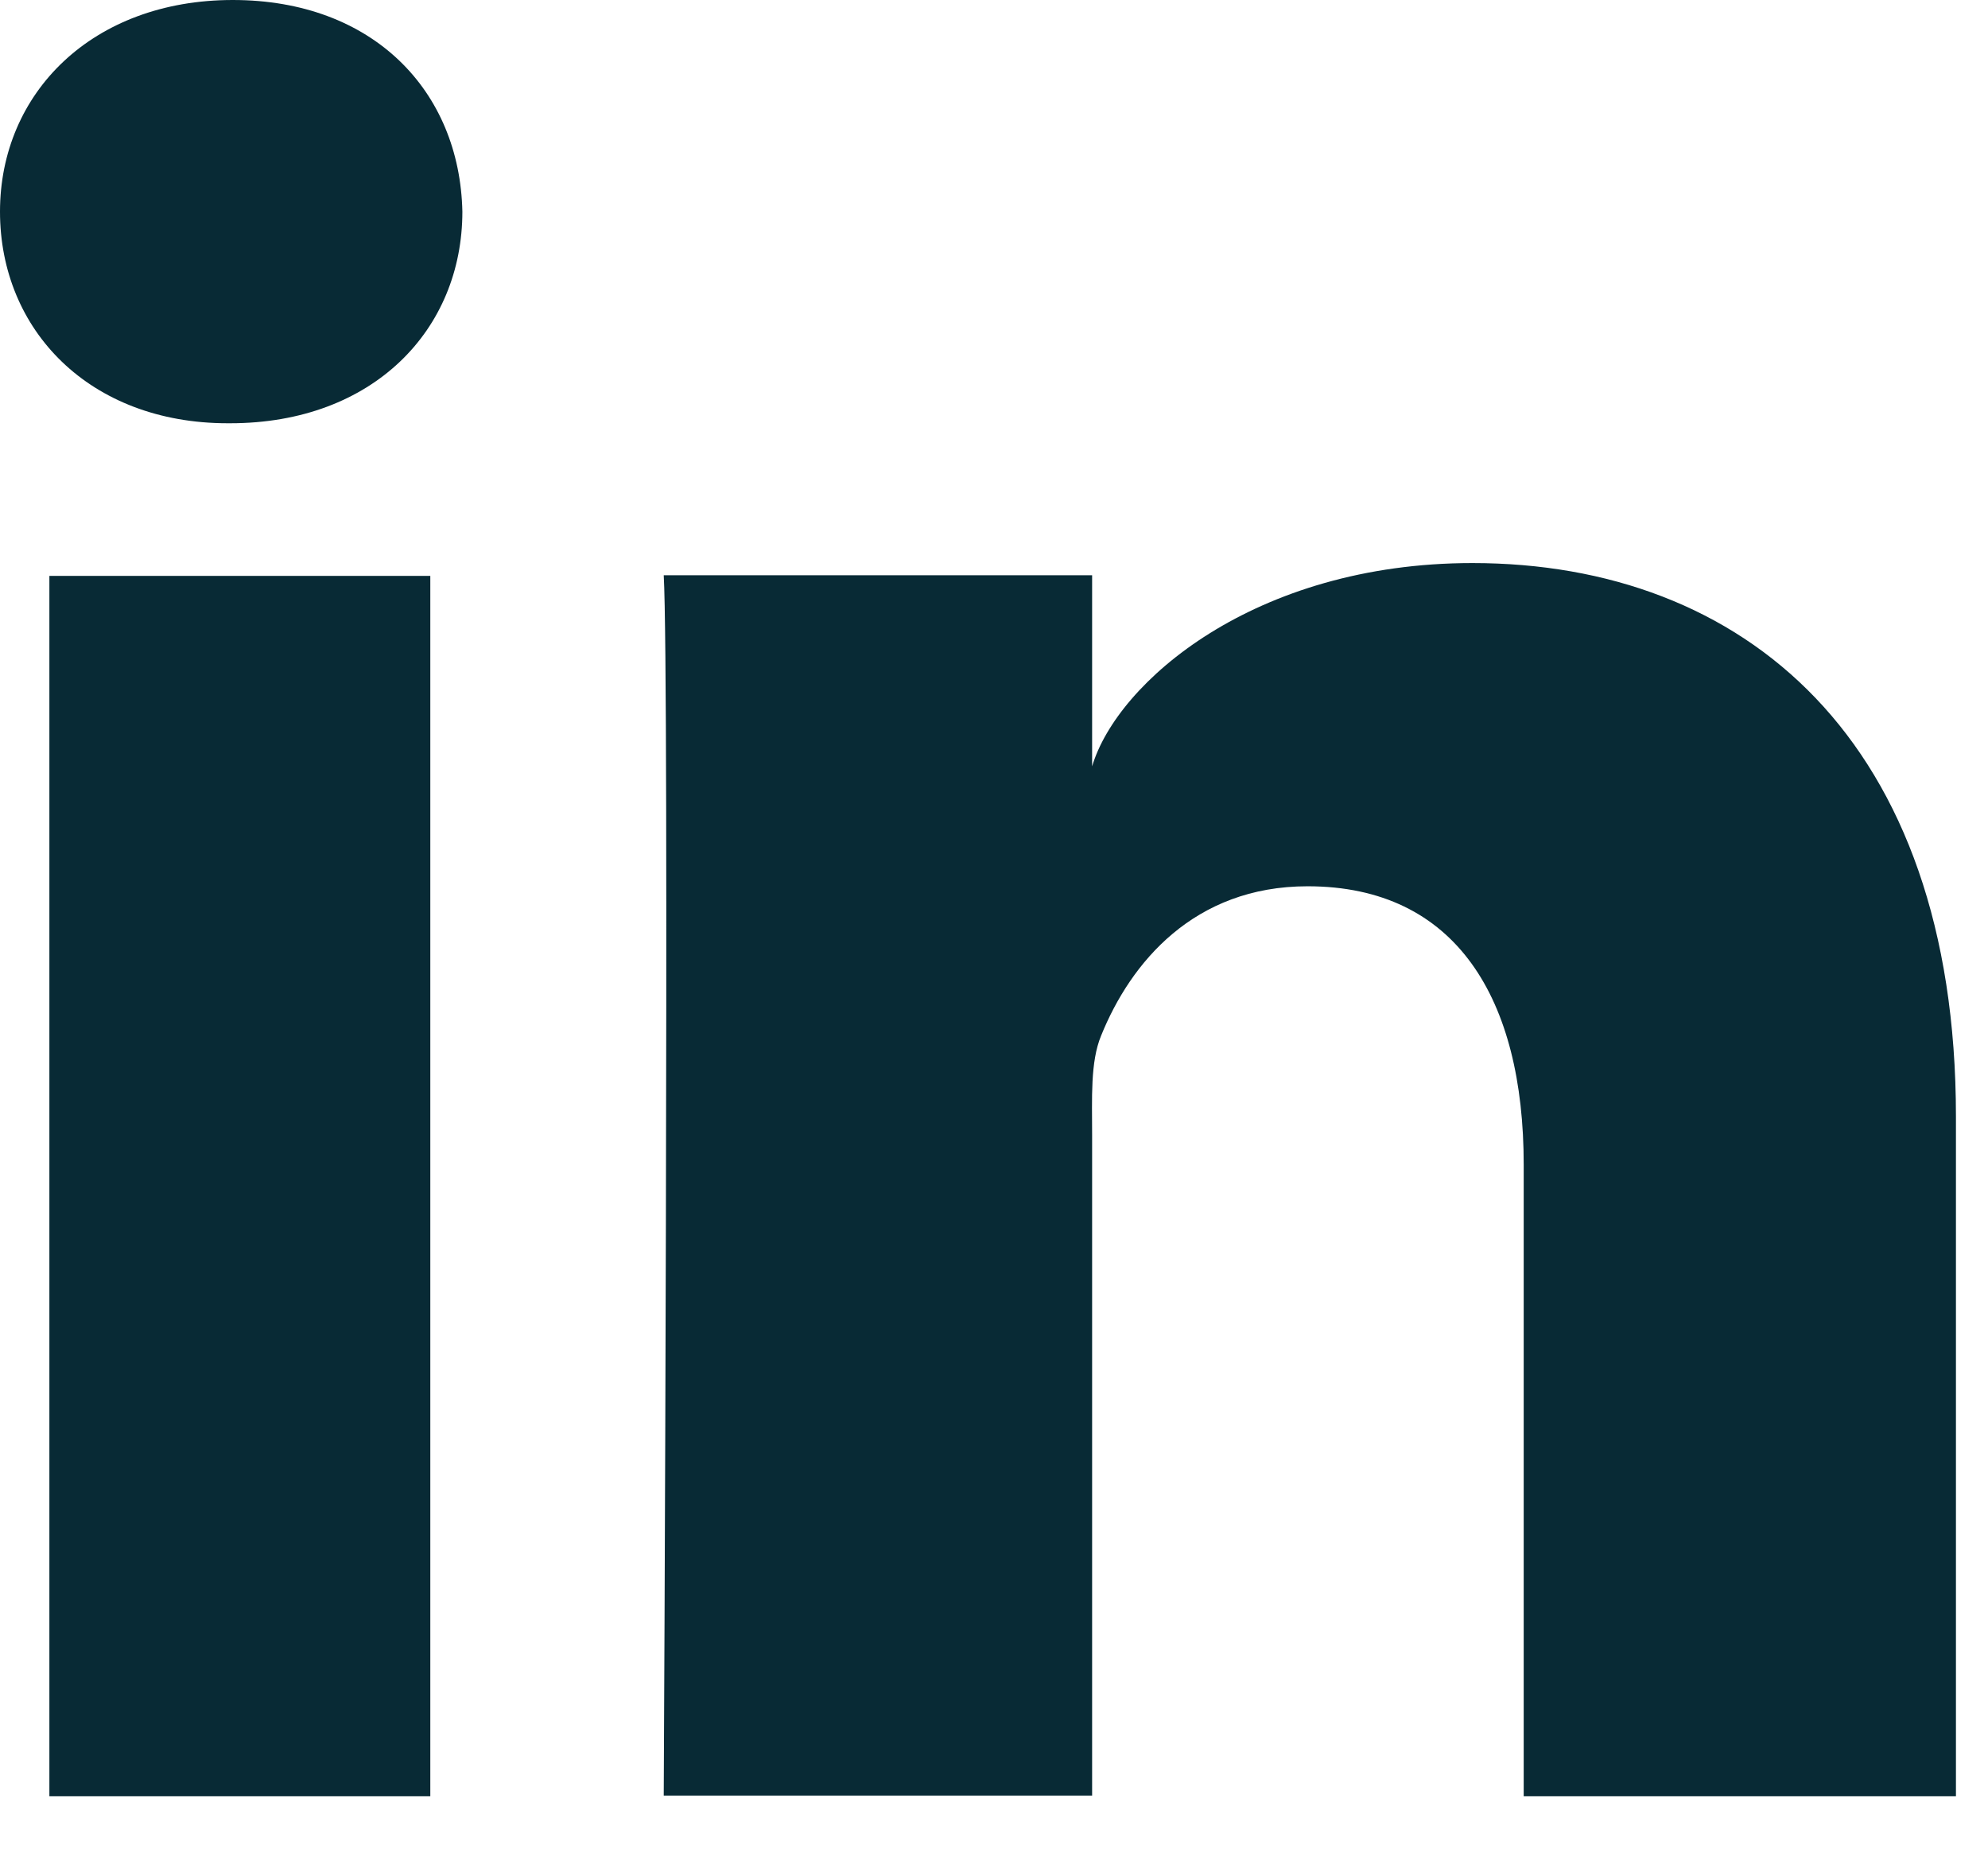 <?xml version="1.0" encoding="UTF-8"?><svg id="Layer_1" xmlns="http://www.w3.org/2000/svg" viewBox="0 0 31 29"><defs><style>.cls-1{fill:#082a35;stroke-width:0px;}</style></defs><path id="linkedin" class="cls-1" d="m6.71,28.01H.77V8.98h5.94v19.03ZM3.59,6.6h-.04c-2.15,0-3.55-1.45-3.55-3.3S1.44,0,3.63,0s3.54,1.42,3.58,3.3c0,1.84-1.39,3.3-3.62,3.3Zm26.91,21.41h-6.74v-9.85c0-2.58-1.05-4.34-3.37-4.34-1.77,0-2.76,1.19-3.22,2.33-.17.41-.14.98-.14,1.55v10.3h-6.68s.09-17.44,0-19.03h6.68v2.98c.39-1.31,2.53-3.17,5.93-3.17,4.22,0,7.54,2.74,7.54,8.63v10.58Z"/></svg>